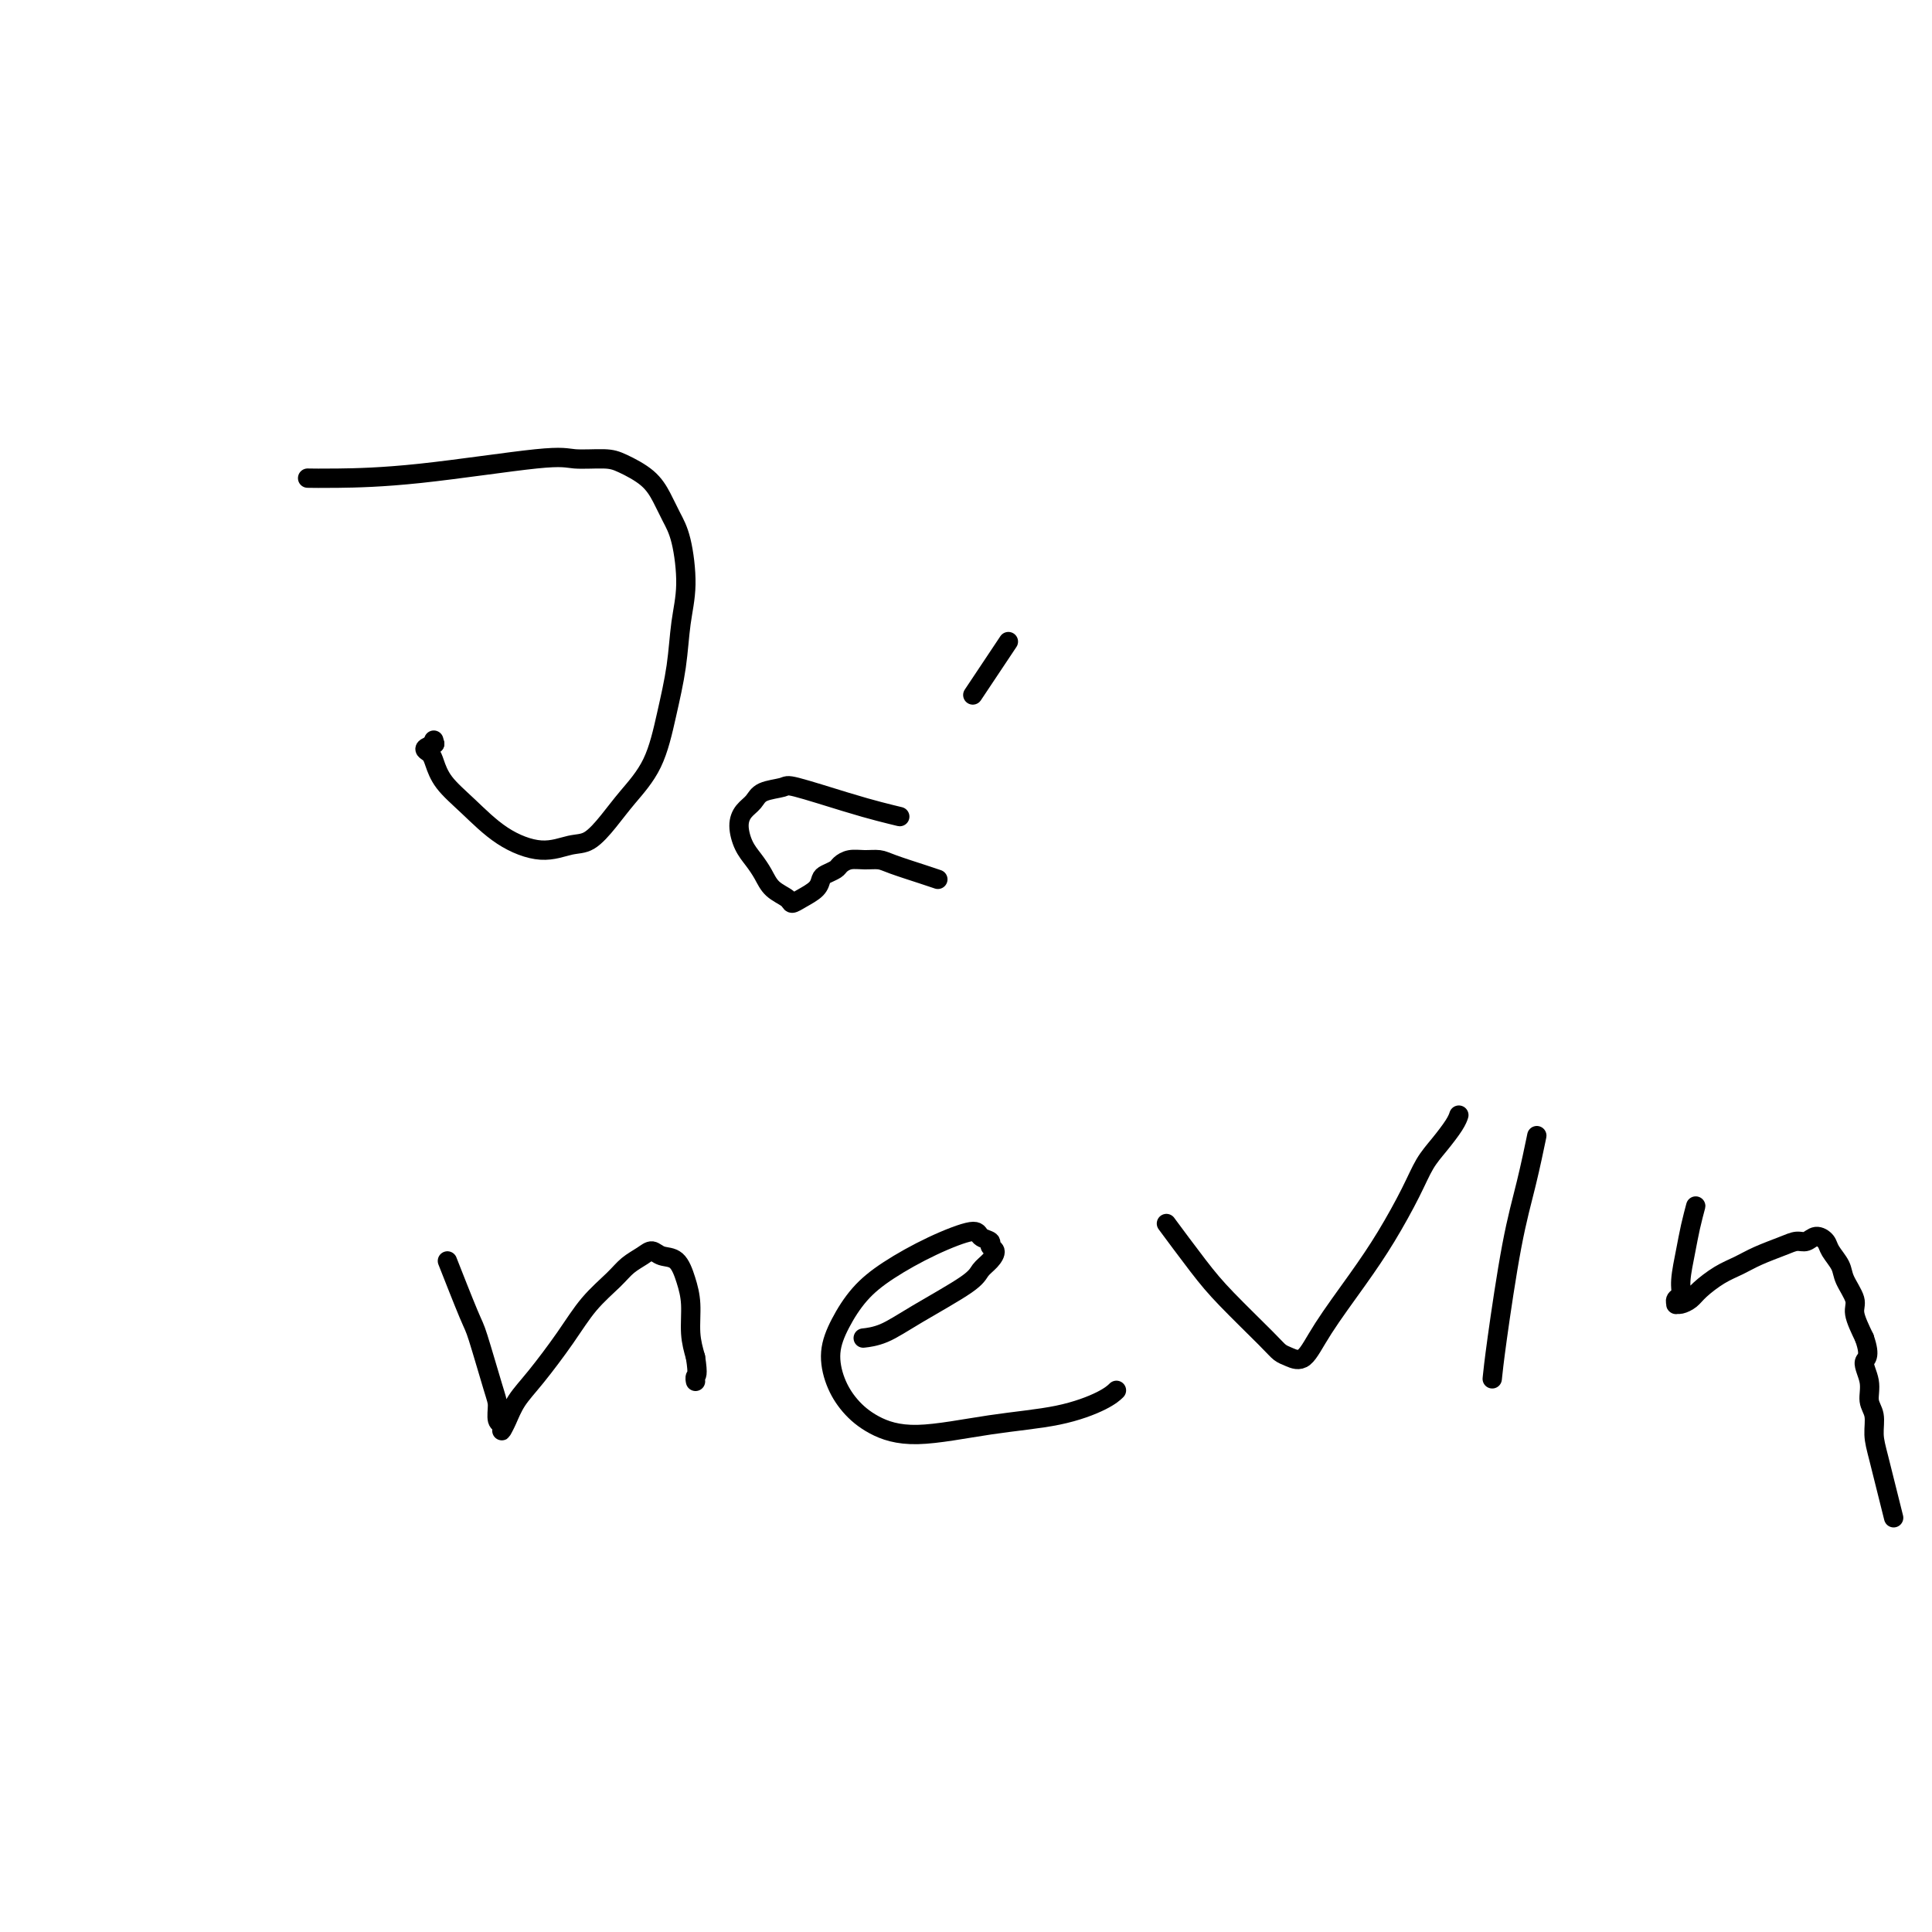 <svg viewBox='0 0 400 400' version='1.1' xmlns='http://www.w3.org/2000/svg' xmlns:xlink='http://www.w3.org/1999/xlink'><g fill='none' stroke='#000000' stroke-width='4' stroke-linecap='round' stroke-linejoin='round'><path d='M64,99c0.092,0.002 0.185,0.003 0,0c-0.185,-0.003 -0.646,-0.011 0,0c0.646,0.011 2.399,0.041 6,0c3.601,-0.041 9.049,-0.153 17,-1c7.951,-0.847 18.406,-2.429 24,-3c5.594,-0.571 6.328,-0.131 8,0c1.672,0.131 4.282,-0.048 6,0c1.718,0.048 2.544,0.322 4,1c1.456,0.678 3.544,1.761 5,3c1.456,1.239 2.282,2.635 3,4c0.718,1.365 1.329,2.700 2,4c0.671,1.300 1.404,2.566 2,5c0.596,2.434 1.056,6.035 1,9c-0.056,2.965 -0.630,5.293 -1,8c-0.370,2.707 -0.538,5.794 -1,9c-0.462,3.206 -1.218,6.530 -2,10c-0.782,3.470 -1.590,7.086 -3,10c-1.410,2.914 -3.424,5.126 -5,7c-1.576,1.874 -2.716,3.410 -4,5c-1.284,1.590 -2.712,3.234 -4,4c-1.288,0.766 -2.435,0.653 -4,1c-1.565,0.347 -3.547,1.155 -6,1c-2.453,-0.155 -5.378,-1.274 -8,-3c-2.622,-1.726 -4.942,-4.059 -7,-6c-2.058,-1.941 -3.852,-3.490 -5,-5c-1.148,-1.510 -1.648,-2.982 -2,-4c-0.352,-1.018 -0.556,-1.582 -1,-2c-0.444,-0.418 -1.127,-0.691 -1,-1c0.127,-0.309 1.063,-0.655 2,-1'/><path d='M90,154c-0.333,-1.333 -0.167,-0.667 0,0'/><path d='M186,169c-0.085,-0.021 -0.170,-0.041 0,0c0.170,0.041 0.595,0.144 0,0c-0.595,-0.144 -2.212,-0.534 -4,-1c-1.788,-0.466 -3.749,-1.009 -7,-2c-3.251,-0.991 -7.792,-2.432 -10,-3c-2.208,-0.568 -2.085,-0.263 -3,0c-0.915,0.263 -2.870,0.486 -4,1c-1.130,0.514 -1.435,1.320 -2,2c-0.565,0.680 -1.389,1.235 -2,2c-0.611,0.765 -1.010,1.742 -1,3c0.010,1.258 0.430,2.799 1,4c0.570,1.201 1.290,2.063 2,3c0.710,0.937 1.410,1.947 2,3c0.590,1.053 1.068,2.147 2,3c0.932,0.853 2.316,1.465 3,2c0.684,0.535 0.669,0.992 1,1c0.331,0.008 1.010,-0.432 2,-1c0.990,-0.568 2.292,-1.265 3,-2c0.708,-0.735 0.822,-1.507 1,-2c0.178,-0.493 0.421,-0.706 1,-1c0.579,-0.294 1.496,-0.668 2,-1c0.504,-0.332 0.596,-0.623 1,-1c0.404,-0.377 1.119,-0.841 2,-1c0.881,-0.159 1.928,-0.015 3,0c1.072,0.015 2.168,-0.101 3,0c0.832,0.101 1.398,0.419 3,1c1.602,0.581 4.239,1.426 6,2c1.761,0.574 2.646,0.878 3,1c0.354,0.122 0.177,0.061 0,0'/><path d='M202,143c0.013,-0.019 0.026,-0.038 0,0c-0.026,0.038 -0.090,0.135 0,0c0.090,-0.135 0.333,-0.500 0,0c-0.333,0.500 -1.244,1.865 0,0c1.244,-1.865 4.641,-6.962 6,-9c1.359,-2.038 0.679,-1.019 0,0'/><path d='M93,262c-0.030,-0.076 -0.060,-0.151 0,0c0.060,0.151 0.208,0.530 0,0c-0.208,-0.530 -0.774,-1.969 0,0c0.774,1.969 2.886,7.347 4,10c1.114,2.653 1.230,2.580 2,5c0.770,2.420 2.192,7.331 3,10c0.808,2.669 1.000,3.094 1,4c-0.000,0.906 -0.194,2.291 0,3c0.194,0.709 0.775,0.742 1,1c0.225,0.258 0.095,0.740 0,1c-0.095,0.260 -0.154,0.298 0,0c0.154,-0.298 0.521,-0.931 1,-2c0.479,-1.069 1.069,-2.572 2,-4c0.931,-1.428 2.202,-2.781 4,-5c1.798,-2.219 4.124,-5.305 6,-8c1.876,-2.695 3.304,-5.000 5,-7c1.696,-2.000 3.661,-3.695 5,-5c1.339,-1.305 2.053,-2.219 3,-3c0.947,-0.781 2.127,-1.427 3,-2c0.873,-0.573 1.439,-1.072 2,-1c0.561,0.072 1.116,0.713 2,1c0.884,0.287 2.096,0.218 3,1c0.904,0.782 1.500,2.416 2,4c0.500,1.584 0.904,3.119 1,5c0.096,1.881 -0.115,4.109 0,6c0.115,1.891 0.558,3.446 1,5'/><path d='M144,281c0.619,3.940 0.167,3.792 0,4c-0.167,0.208 -0.048,0.774 0,1c0.048,0.226 0.024,0.113 0,0'/><path d='M179,277c0.000,-0.000 0.001,-0.000 0,0c-0.001,0.000 -0.003,0.000 0,0c0.003,-0.000 0.011,-0.001 0,0c-0.011,0.001 -0.042,0.005 0,0c0.042,-0.005 0.158,-0.018 0,0c-0.158,0.018 -0.590,0.065 0,0c0.590,-0.065 2.203,-0.244 4,-1c1.797,-0.756 3.779,-2.090 7,-4c3.221,-1.910 7.682,-4.395 10,-6c2.318,-1.605 2.494,-2.328 3,-3c0.506,-0.672 1.344,-1.293 2,-2c0.656,-0.707 1.131,-1.502 1,-2c-0.131,-0.498 -0.866,-0.701 -1,-1c-0.134,-0.299 0.335,-0.696 0,-1c-0.335,-0.304 -1.475,-0.516 -2,-1c-0.525,-0.484 -0.437,-1.240 -2,-1c-1.563,0.240 -4.777,1.476 -8,3c-3.223,1.524 -6.456,3.337 -9,5c-2.544,1.663 -4.401,3.175 -6,5c-1.599,1.825 -2.941,3.962 -4,6c-1.059,2.038 -1.835,3.977 -2,6c-0.165,2.023 0.280,4.129 1,6c0.720,1.871 1.715,3.505 3,5c1.285,1.495 2.861,2.850 5,4c2.139,1.150 4.839,2.094 9,2c4.161,-0.094 9.781,-1.227 15,-2c5.219,-0.773 10.038,-1.187 14,-2c3.962,-0.813 7.067,-2.027 9,-3c1.933,-0.973 2.695,-1.707 3,-2c0.305,-0.293 0.152,-0.147 0,0'/><path d='M242,254c0.149,0.202 0.298,0.403 0,0c-0.298,-0.403 -1.044,-1.411 0,0c1.044,1.411 3.879,5.242 6,8c2.121,2.758 3.530,4.441 6,7c2.470,2.559 6.002,5.992 8,8c1.998,2.008 2.462,2.592 3,3c0.538,0.408 1.150,0.641 2,1c0.850,0.359 1.939,0.846 3,0c1.061,-0.846 2.093,-3.023 4,-6c1.907,-2.977 4.687,-6.753 7,-10c2.313,-3.247 4.157,-5.965 6,-9c1.843,-3.035 3.685,-6.386 5,-9c1.315,-2.614 2.104,-4.490 3,-6c0.896,-1.510 1.900,-2.652 3,-4c1.100,-1.348 2.296,-2.901 3,-4c0.704,-1.099 0.915,-1.742 1,-2c0.085,-0.258 0.042,-0.129 0,0'/><path d='M318,236c0.158,-0.762 0.315,-1.524 0,0c-0.315,1.524 -1.104,5.334 -2,9c-0.896,3.666 -1.900,7.189 -3,13c-1.100,5.811 -2.296,13.911 -3,19c-0.704,5.089 -0.915,7.168 -1,8c-0.085,0.832 -0.042,0.416 0,0'/><path d='M351,250c0.007,-0.025 0.013,-0.049 0,0c-0.013,0.049 -0.046,0.173 0,0c0.046,-0.173 0.171,-0.642 0,0c-0.171,0.642 -0.638,2.395 -1,4c-0.362,1.605 -0.619,3.061 -1,5c-0.381,1.939 -0.887,4.362 -1,6c-0.113,1.638 0.168,2.492 0,3c-0.168,0.508 -0.785,0.670 -1,1c-0.215,0.330 -0.029,0.830 0,1c0.029,0.170 -0.100,0.012 0,0c0.100,-0.012 0.427,0.124 1,0c0.573,-0.124 1.390,-0.508 2,-1c0.610,-0.492 1.013,-1.091 2,-2c0.987,-0.909 2.558,-2.129 4,-3c1.442,-0.871 2.757,-1.395 4,-2c1.243,-0.605 2.416,-1.291 4,-2c1.584,-0.709 3.580,-1.441 5,-2c1.420,-0.559 2.263,-0.943 3,-1c0.737,-0.057 1.367,0.215 2,0c0.633,-0.215 1.267,-0.915 2,-1c0.733,-0.085 1.563,0.445 2,1c0.437,0.555 0.480,1.133 1,2c0.520,0.867 1.518,2.022 2,3c0.482,0.978 0.449,1.778 1,3c0.551,1.222 1.687,2.868 2,4c0.313,1.132 -0.196,1.752 0,3c0.196,1.248 1.098,3.124 2,5'/><path d='M386,277c1.482,4.194 0.186,4.179 0,5c-0.186,0.821 0.737,2.477 1,4c0.263,1.523 -0.133,2.914 0,4c0.133,1.086 0.796,1.868 1,3c0.204,1.132 -0.050,2.616 0,4c0.050,1.384 0.405,2.670 1,5c0.595,2.330 1.429,5.704 2,8c0.571,2.296 0.877,3.513 1,4c0.123,0.487 0.061,0.243 0,0'/></g>
</svg>